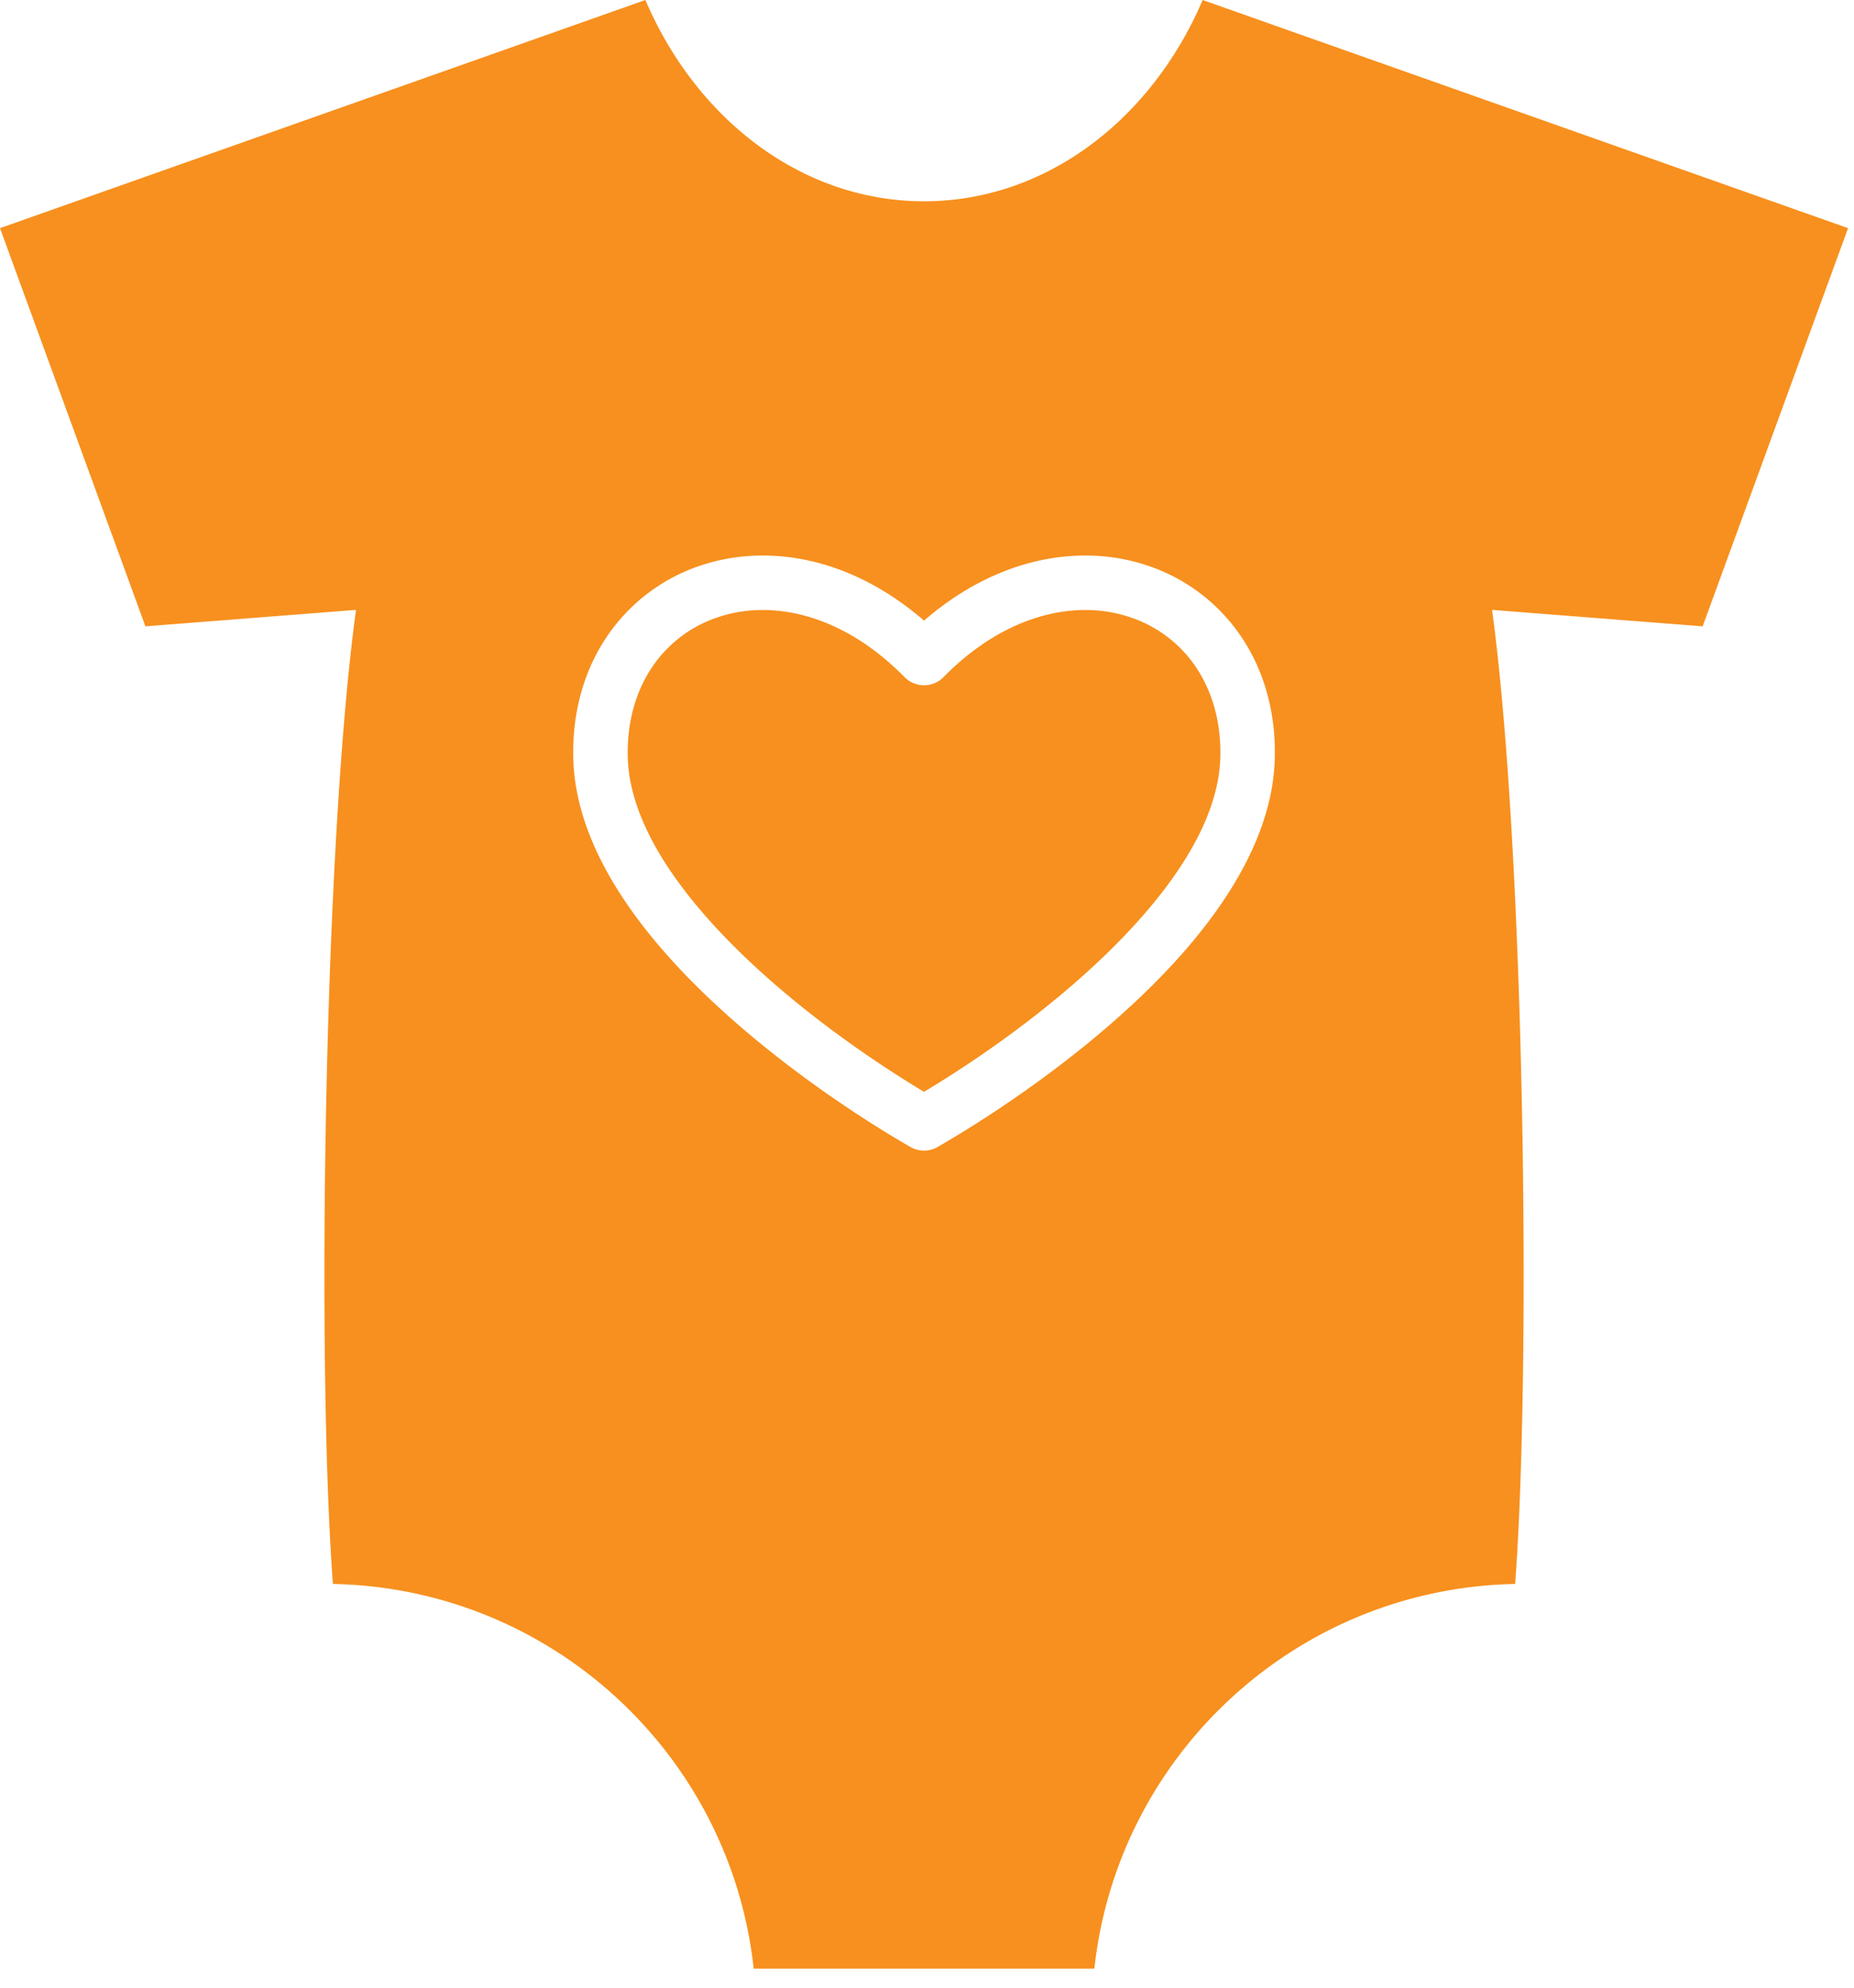 <svg width="69" height="74" viewBox="0 0 69 74" fill="none" xmlns="http://www.w3.org/2000/svg"><path fill-rule="evenodd" clip-rule="evenodd" d="M34.39 73.275h-6.34c-.861-7.95-7.519-14.16-15.66-14.318-.614-8.22-.337-27.52.86-36.256l-7.838.612L0 8.492 24.02 0c1.895 4.44 5.826 7.492 10.37 7.492 4.543 0 8.474-3.052 10.369-7.492l24.02 8.492-5.412 14.821-7.838-.612c1.197 8.736 1.473 28.037.86 36.256-8.141.157-14.799 6.368-15.66 14.318h-6.34zm-.517-30.59c.304.18.694.196 1.022.007 2.478-1.43 6.345-4.067 9.103-7.195 1.972-2.237 3.4-4.75 3.447-7.326.041-2.3-.783-4.204-2.122-5.521a6.789 6.789 0 00-2.182-1.438 7.211 7.211 0 00-2.617-.533c-1.988-.036-4.156.707-6.134 2.421-1.98-1.715-4.148-2.458-6.136-2.421a7.206 7.206 0 00-2.617.533 6.789 6.789 0 00-2.181 1.438c-1.34 1.318-2.164 3.222-2.122 5.522.047 2.576 1.476 5.088 3.448 7.325 2.754 3.124 6.612 5.758 9.091 7.189zm-7.564-8.531c2.415 2.739 5.744 5.084 8.08 6.485 2.338-1.401 5.667-3.747 8.082-6.486 1.689-1.915 2.91-3.998 2.947-6.014.03-1.707-.56-3.099-1.518-4.042a4.76 4.76 0 00-1.53-1.008 5.179 5.179 0 00-1.878-.383c-1.714-.03-3.639.728-5.379 2.498l-.011.012c-.4.393-1.043.387-1.436-.012-1.74-1.77-3.665-2.529-5.38-2.498a5.172 5.172 0 00-1.877.383 4.762 4.762 0 00-1.53 1.008c-.959.943-1.548 2.336-1.517 4.043.037 2.015 1.258 4.099 2.947 6.014z" fill="#F7901E"/></svg>